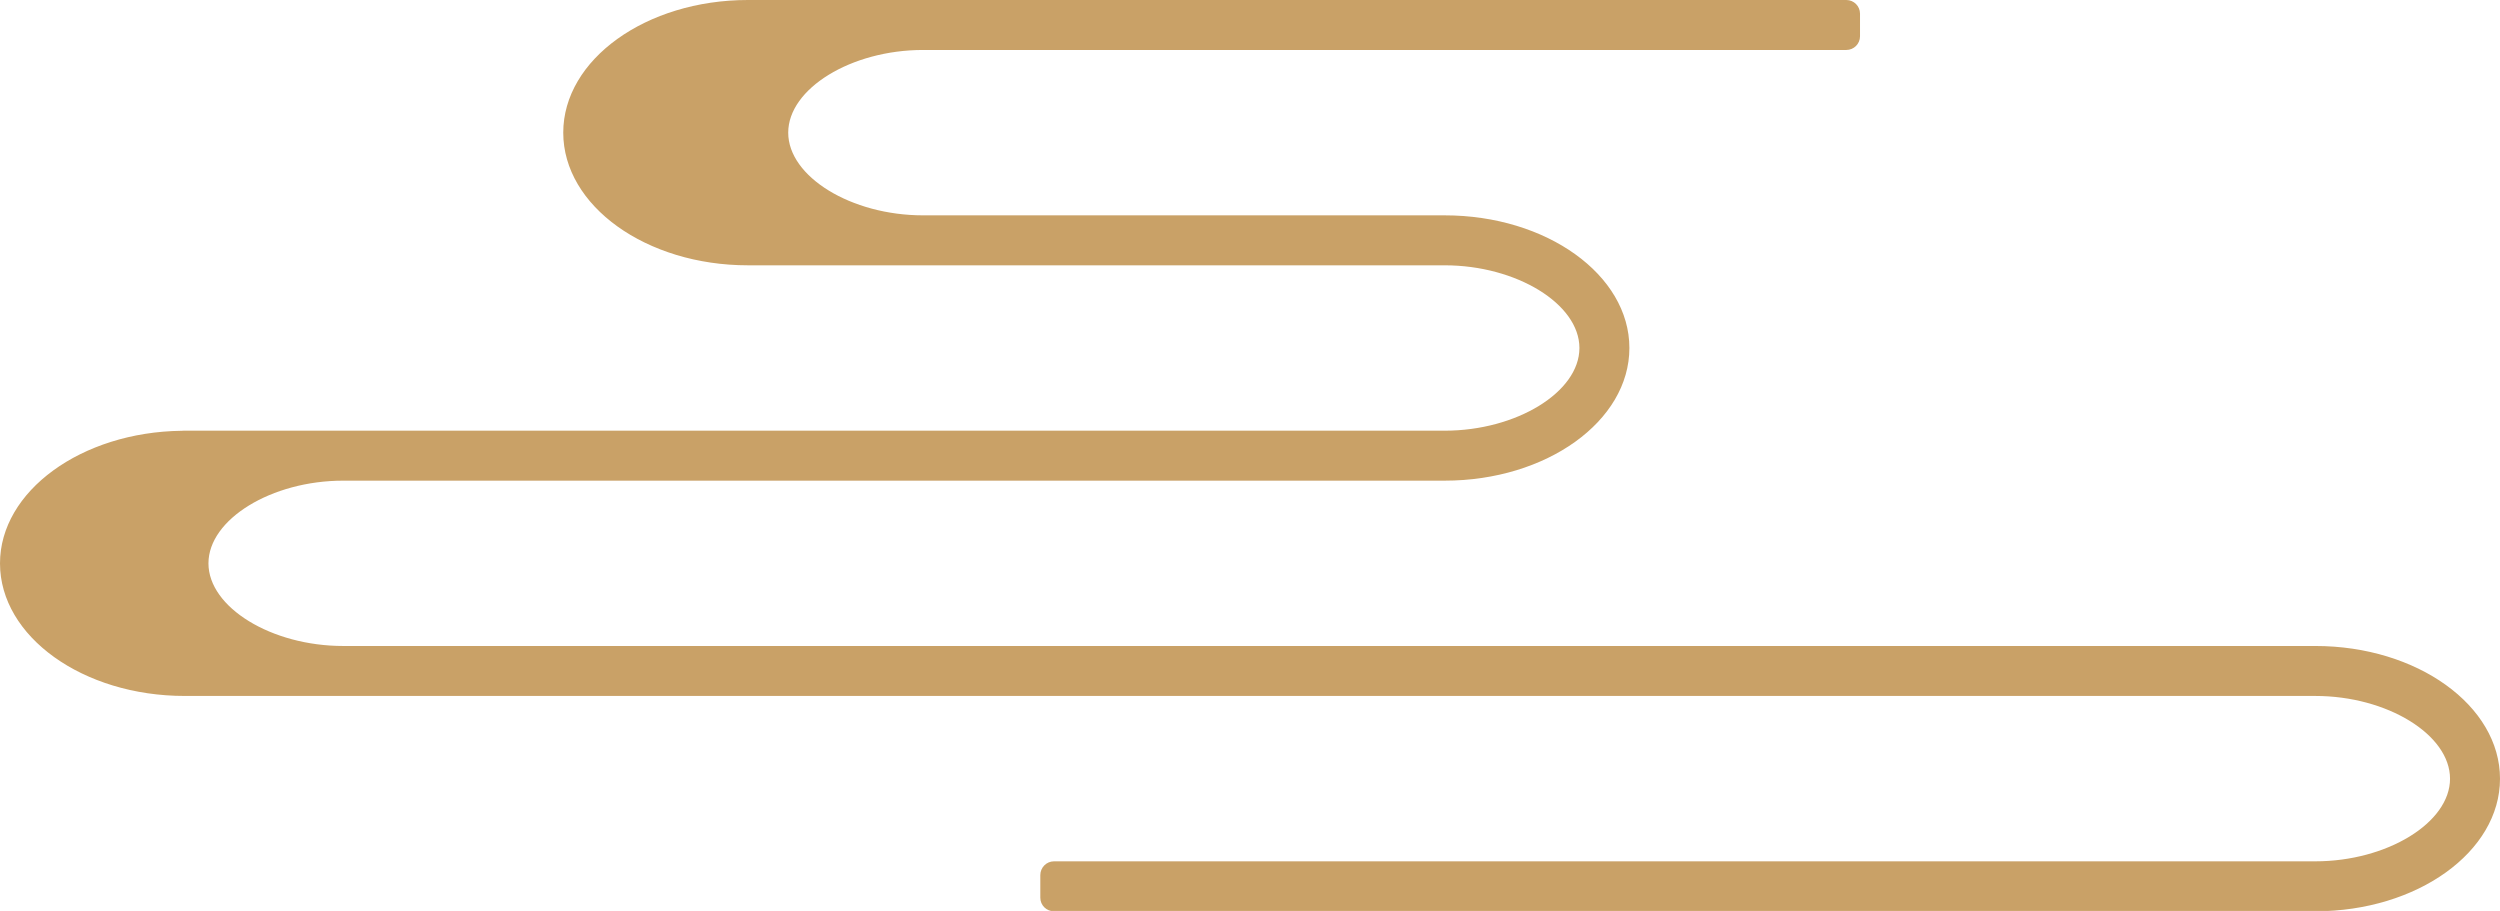 <?xml version="1.0" encoding="UTF-8" standalone="no"?><svg xmlns="http://www.w3.org/2000/svg" xmlns:xlink="http://www.w3.org/1999/xlink" fill="#000000" height="58.3" preserveAspectRatio="xMidYMid meet" version="1" viewBox="0.0 0.0 160.0 58.3" width="160" zoomAndPan="magnify"><g id="change1_1"><path d="M148.18,41.343H21.964c-4.592,0-8.623-2.471-8.623-5.289c0-2.818,4.031-5.292,8.623-5.292h70.497 c6.517,0,11.82-3.808,11.82-8.49s-5.304-8.49-11.82-8.49H59.074c-4.598,0-8.628-2.474-8.628-5.292c0-2.818,4.03-5.292,8.628-5.292 h59.092c0.482,0,0.875-0.393,0.875-0.875V0.875c0-0.482-0.393-0.875-0.875-0.875H47.869c-6.517,0-11.821,3.808-11.821,8.49 s5.304,8.49,11.821,8.49h44.592c4.592,0,8.622,2.474,8.622,5.292s-4.03,5.292-8.622,5.292H11.742c-0.036,0-0.072,0.003-0.108,0.006 C5.208,27.646,0,31.438,0,36.054c0,4.683,5.304,8.487,11.827,8.487H148.18c4.592,0,8.622,2.474,8.622,5.298 c0,2.812-4.03,5.286-8.622,5.286H67.455c-0.482,0-0.875,0.398-0.875,0.881v1.448c0,0.482,0.393,0.868,0.875,0.868h80.725 c6.517,0,11.82-3.801,11.82-8.483S154.696,41.343,148.18,41.343z" fill="#c9a167"/></g></svg>